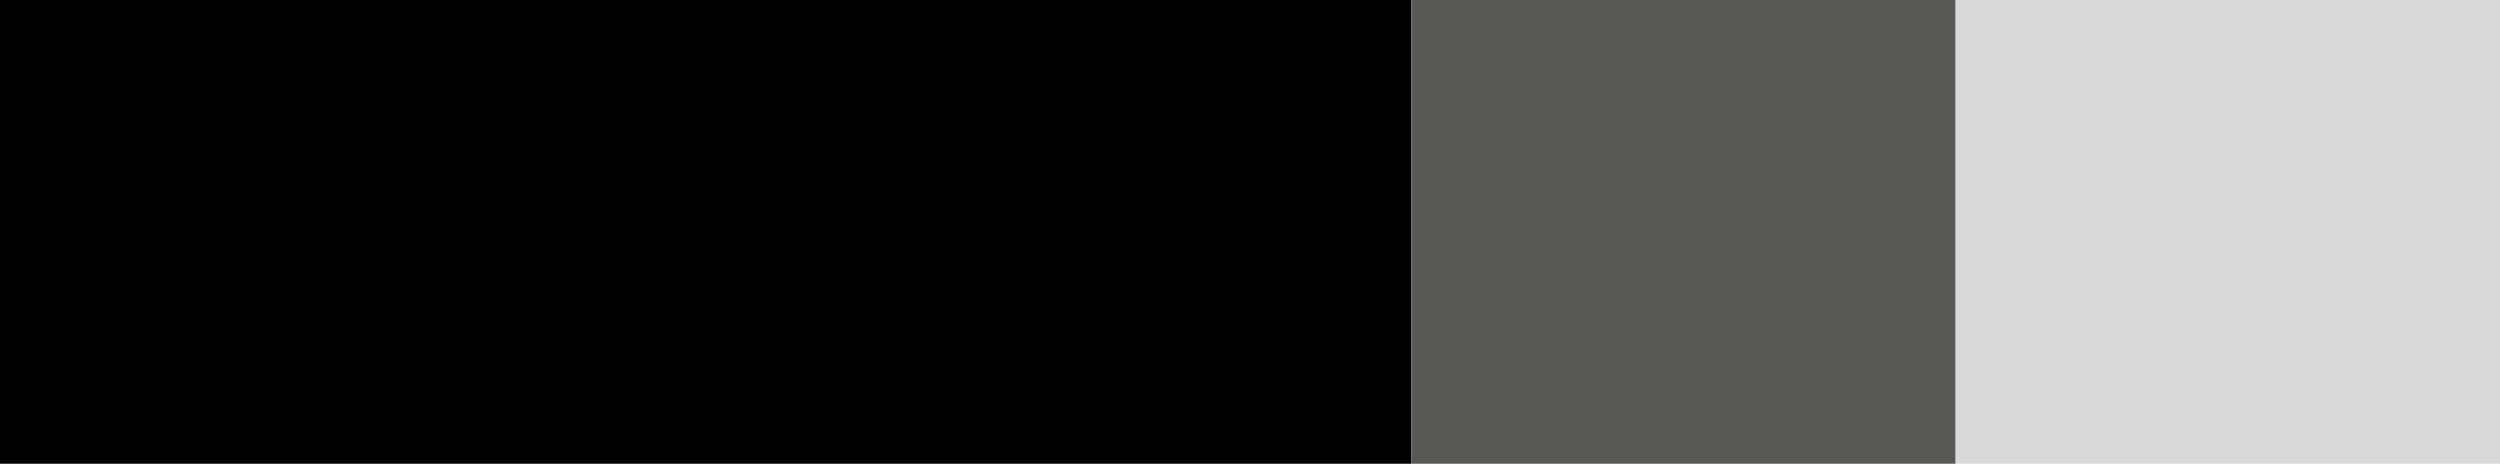 <?xml version="1.0" encoding="utf-8"?>
<!-- Generator: Adobe Illustrator 26.0.3, SVG Export Plug-In . SVG Version: 6.00 Build 0)  -->
<svg version="1.1" id="Layer_1" xmlns="http://www.w3.org/2000/svg" xmlns:xlink="http://www.w3.org/1999/xlink" x="0px" y="0px"
	 viewBox="0 0 124 23" style="enable-background:new 0 0 124 23;" xml:space="preserve">
<style type="text/css">
	.st0{fill:#585857;}
	.st1{fill:#D9D9D9;}
</style>
<path d="M0,0h70v23H0V0z"/>
<path class="st0" d="M70,0h27v23H70V0z"/>
<path class="st1" d="M97,0h27v23H97V0z"/>
</svg>
